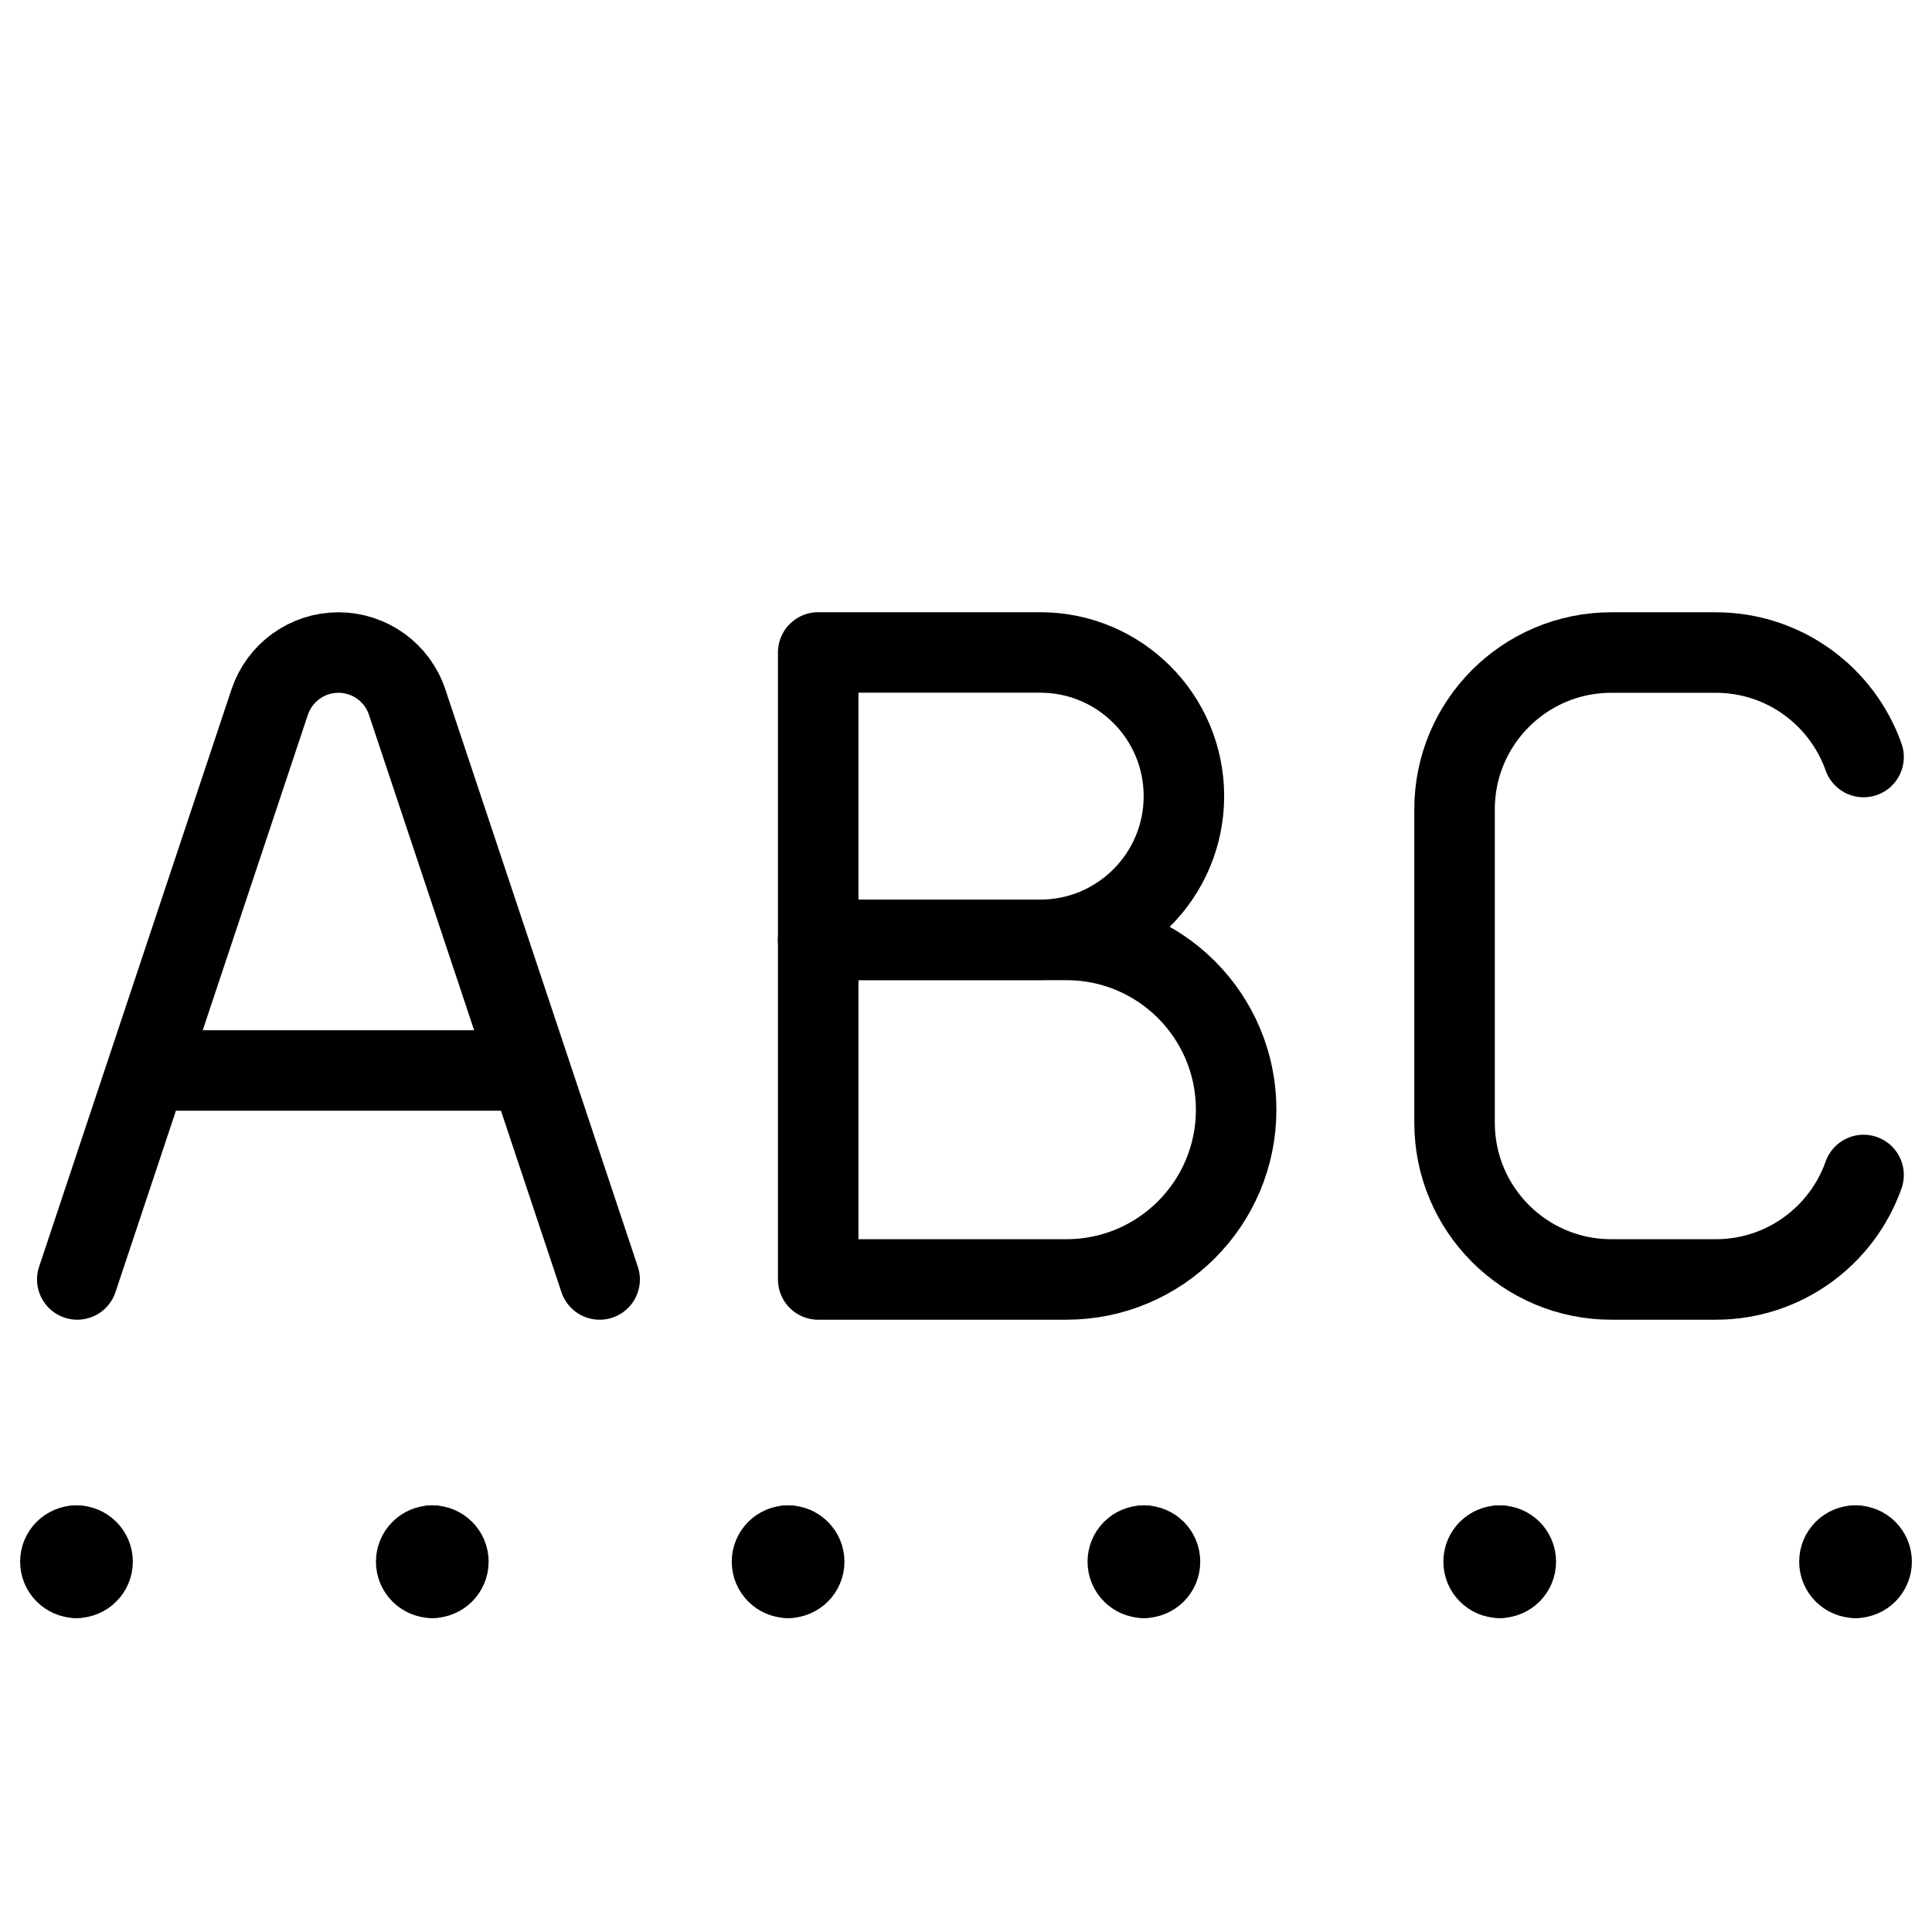 <svg xmlns="http://www.w3.org/2000/svg" fill="none" viewBox="0 0 24 24"><path stroke="#000000" stroke-linecap="round" stroke-linejoin="round" stroke-miterlimit="10" d="M0.95 19.6C0.84 19.6 0.75 19.51 0.75 19.4c0 -0.111 0.09 -0.2 0.2 -0.2" stroke-width="1"></path><path stroke="#000000" stroke-linecap="round" stroke-linejoin="round" stroke-miterlimit="10" d="M0.95 19.6c0.11 0 0.2 -0.09 0.2 -0.2 0 -0.111 -0.09 -0.2 -0.2 -0.2" stroke-width="1"></path><path stroke="#000000" stroke-linecap="round" stroke-linejoin="round" stroke-miterlimit="10" d="M5.37 19.6c-0.11 0 -0.2 -0.09 -0.2 -0.2 0 -0.111 0.09 -0.2 0.2 -0.2" stroke-width="1"></path><path stroke="#000000" stroke-linecap="round" stroke-linejoin="round" stroke-miterlimit="10" d="M5.37 19.6c0.11 0 0.2 -0.09 0.2 -0.2 0 -0.111 -0.09 -0.2 -0.2 -0.2" stroke-width="1"></path><path stroke="#000000" stroke-linecap="round" stroke-linejoin="round" stroke-miterlimit="10" d="M9.79 19.6c-0.11 0 -0.2 -0.09 -0.2 -0.2 0 -0.111 0.09 -0.2 0.2 -0.2" stroke-width="1"></path><path stroke="#000000" stroke-linecap="round" stroke-linejoin="round" stroke-miterlimit="10" d="M9.79 19.6c0.11 0 0.2 -0.09 0.2 -0.2 0 -0.111 -0.09 -0.2 -0.2 -0.2" stroke-width="1"></path><path stroke="#000000" stroke-linecap="round" stroke-linejoin="round" stroke-miterlimit="10" d="M14.21 19.6c-0.111 0 -0.2 -0.09 -0.2 -0.2 0 -0.111 0.089 -0.2 0.2 -0.2" stroke-width="1"></path><path stroke="#000000" stroke-linecap="round" stroke-linejoin="round" stroke-miterlimit="10" d="M14.21 19.6c0.111 0 0.2 -0.09 0.2 -0.2 0 -0.111 -0.089 -0.2 -0.2 -0.2" stroke-width="1"></path><path stroke="#000000" stroke-linecap="round" stroke-linejoin="round" stroke-miterlimit="10" d="M18.63 19.6c-0.111 0 -0.2 -0.09 -0.2 -0.2 0 -0.111 0.089 -0.2 0.2 -0.2" stroke-width="1"></path><path stroke="#000000" stroke-linecap="round" stroke-linejoin="round" stroke-miterlimit="10" d="M18.63 19.6c0.111 0 0.2 -0.09 0.2 -0.2 0 -0.111 -0.089 -0.2 -0.2 -0.2" stroke-width="1"></path><path stroke="#000000" stroke-linecap="round" stroke-linejoin="round" stroke-miterlimit="10" d="M23.05 19.6c-0.111 0 -0.2 -0.09 -0.2 -0.2 0 -0.111 0.089 -0.2 0.2 -0.2" stroke-width="1"></path><path stroke="#000000" stroke-linecap="round" stroke-linejoin="round" stroke-miterlimit="10" d="M23.05 19.6c0.111 0 0.2 -0.09 0.2 -0.2 0 -0.111 -0.089 -0.2 -0.2 -0.2" stroke-width="1"></path><path stroke="#000000" stroke-linecap="round" stroke-linejoin="round" d="M10.164 8.106v3.569h2.758c0.986 0 1.785 -0.799 1.785 -1.785 0 -0.986 -0.799 -1.785 -1.785 -1.785h-2.758Z" stroke-width="1"></path><path stroke="#000000" stroke-linecap="round" stroke-linejoin="round" d="M10.164 11.676v4.218h3.083c1.165 0 2.109 -0.944 2.109 -2.109 0 -1.165 -0.944 -2.109 -2.109 -2.109h-3.083Z" stroke-width="1"></path><path stroke="#000000" stroke-linecap="round" stroke-linejoin="round" d="M23.15 9.404c-0.267 -0.756 -0.988 -1.298 -1.836 -1.298H20.016c-1.075 0 -1.947 0.872 -1.947 1.947v3.894c0 1.075 0.872 1.947 1.947 1.947h1.298c0.848 0 1.569 -0.542 1.836 -1.298" stroke-width="1"></path><path stroke="#000000" stroke-linecap="round" stroke-linejoin="round" d="M0.96 15.894 3.35 8.722c0.123 -0.368 0.467 -0.616 0.854 -0.616v0c0.388 0 0.732 0.248 0.854 0.616l2.391 7.172M1.825 13.298h4.759" stroke-width="1"></path></svg>